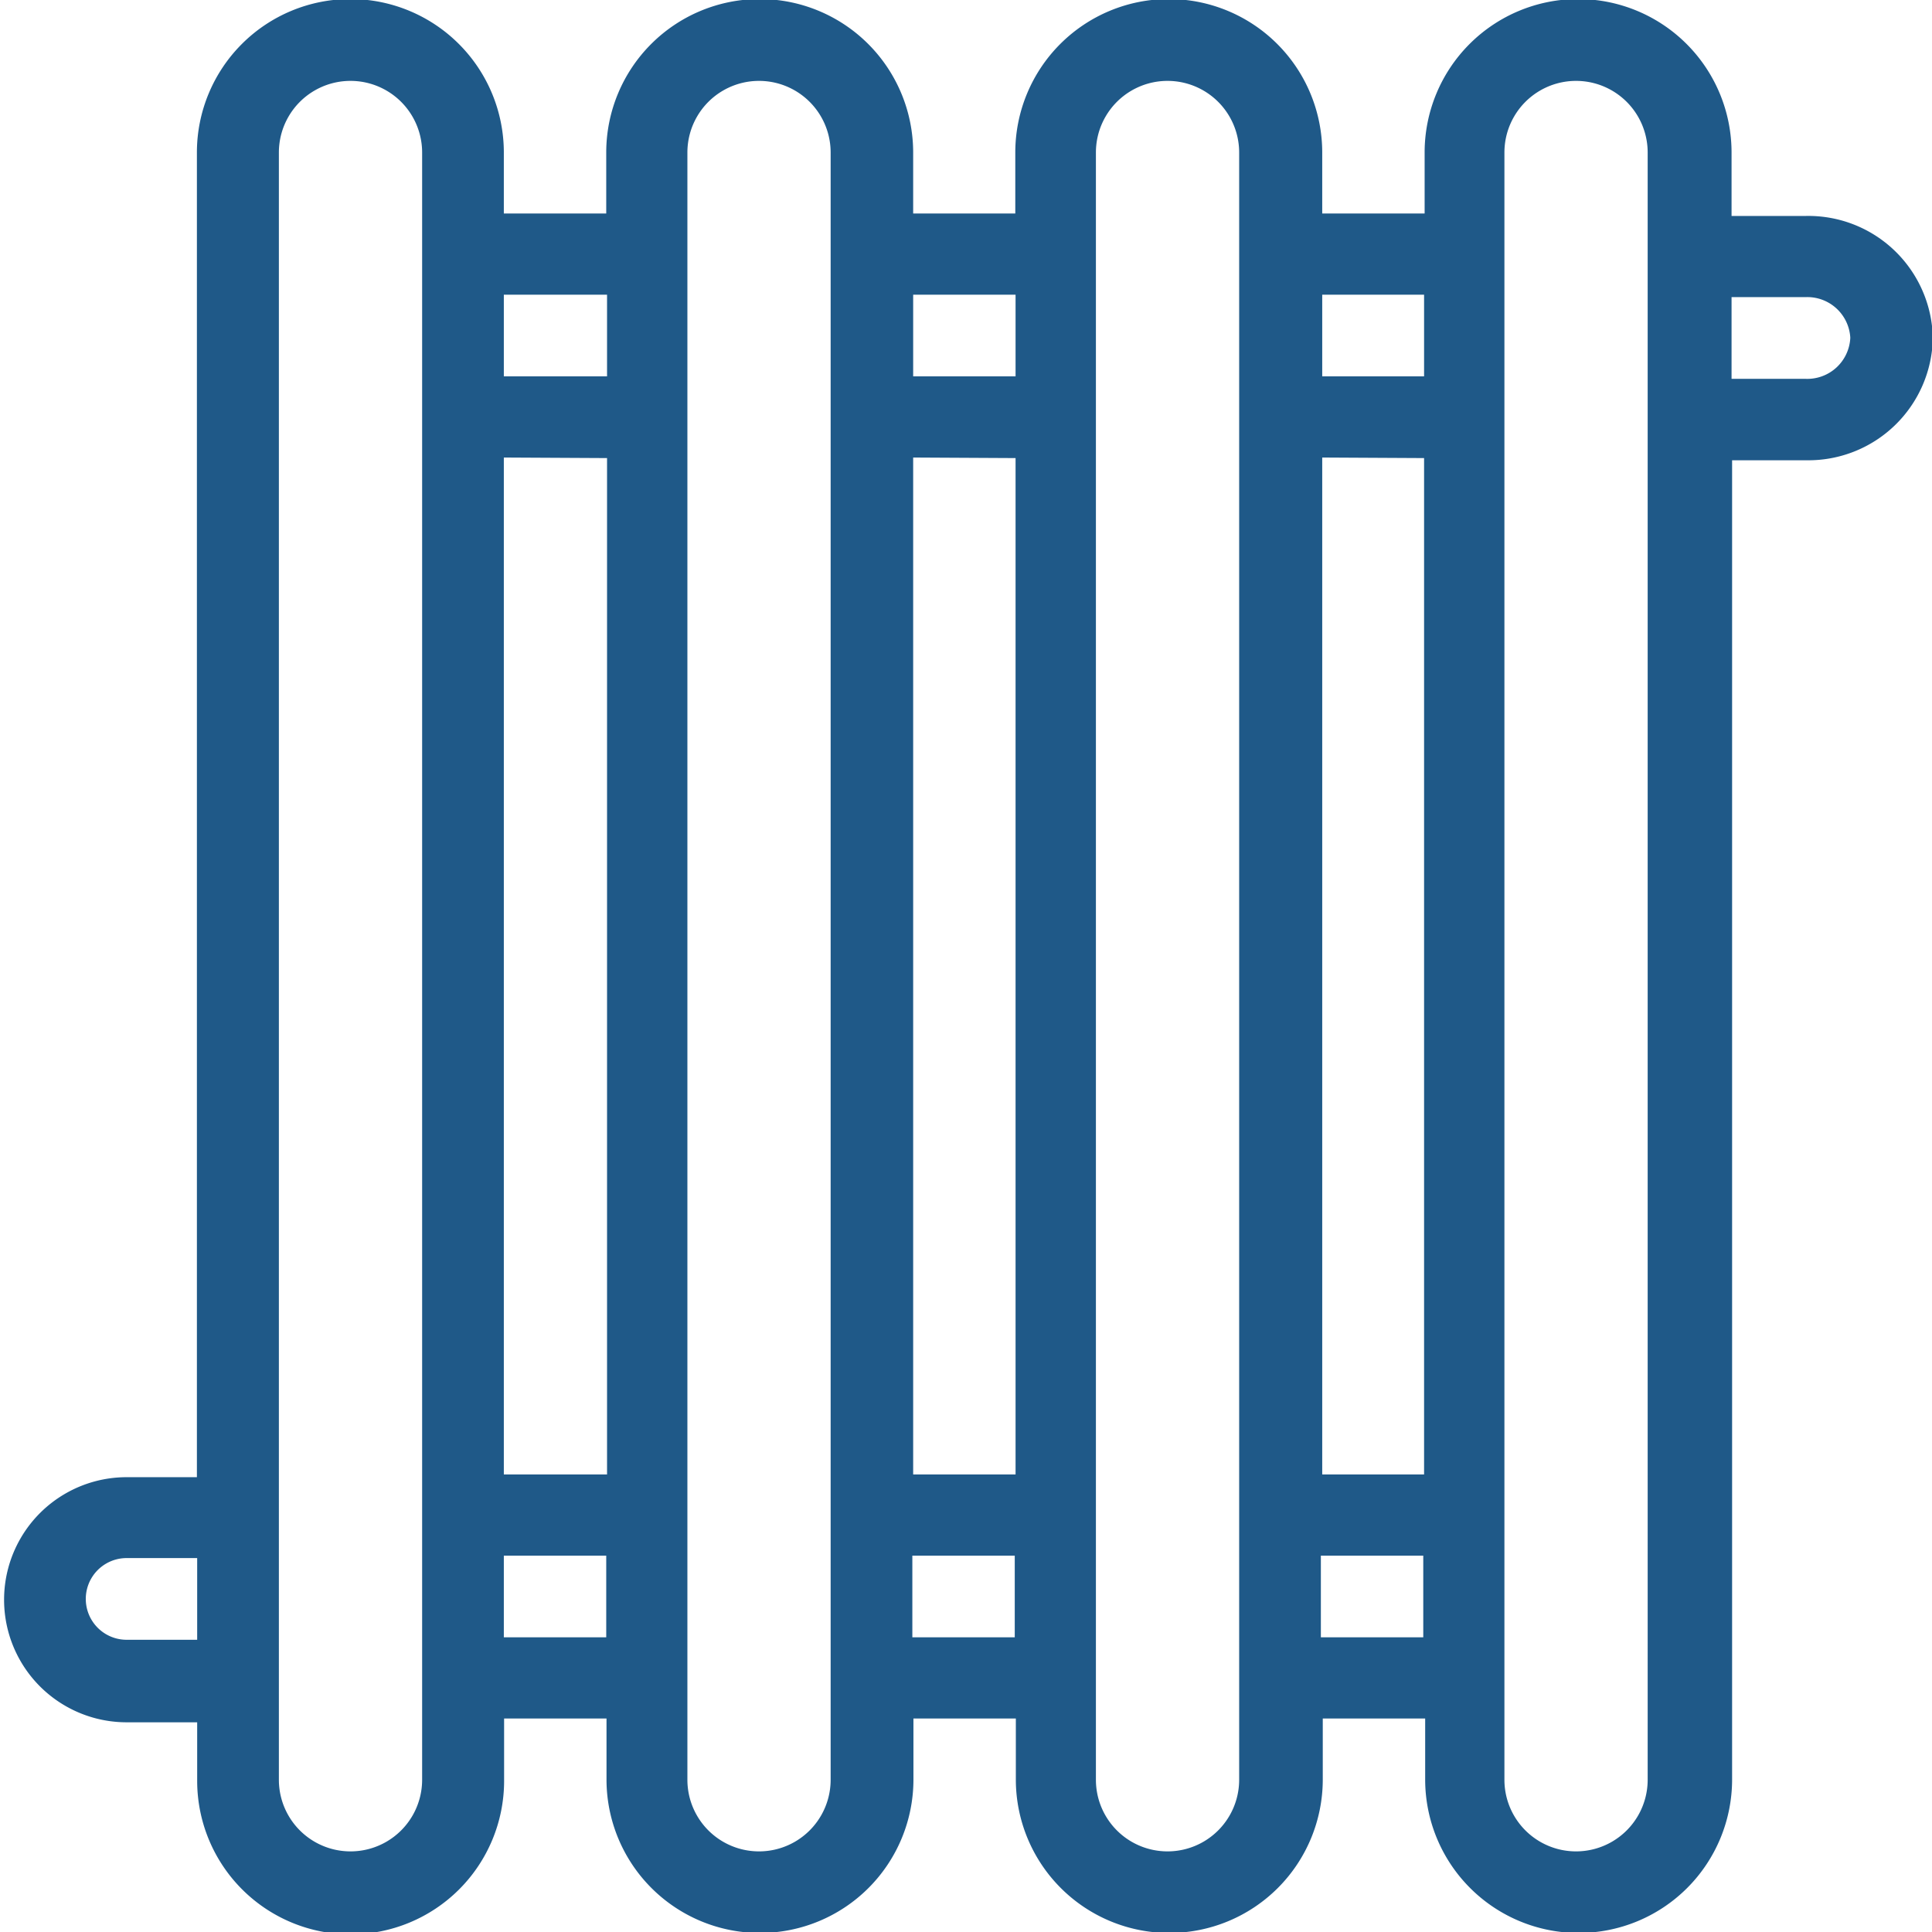 <svg xmlns="http://www.w3.org/2000/svg" viewBox="0 0 70.94 70.95"><defs><style>.cls-1{fill:#1f5988;}</style></defs><title>icon-futes-melegviz</title><g id="Layer_2" data-name="Layer 2"><g id="Layer_1-2" data-name="Layer 1"><path class="cls-1" d="M66.29,7.93H63.58V5.6a5.63,5.63,0,0,0-11.27,0V7.84H48.55V5.6a5.63,5.63,0,0,0-11.27,0V7.84H33.53V5.6a5.63,5.63,0,0,0-11.27,0V7.84H18.5V5.6a5.63,5.63,0,0,0-11.27,0V54.24H4.65a4.48,4.48,0,1,0,0,9H7.24v2.15a5.63,5.63,0,0,0,11.27,0V63.1h3.76v2.24a5.63,5.63,0,0,0,11.27,0V63.1h3.76v2.24a5.63,5.63,0,0,0,11.27,0V63.1h3.76v2.24a5.63,5.63,0,0,0,11.27,0V16.9h2.72a4.57,4.57,0,0,0,4.65-4.48A4.57,4.57,0,0,0,66.29,7.93Zm-14,2.89v3H48.55v-3Zm0,6V54.14H48.55V16.8Zm-15-6v3H33.53v-3Zm0,6V54.14H33.53V16.8Zm-15-6v3H18.5v-3Zm0,6V54.14H18.5V16.8ZM4.65,60.21a1.5,1.5,0,1,1,0-3H7.24v3ZM15.5,65.35a2.63,2.63,0,0,1-5.26,0V5.6a2.63,2.63,0,0,1,5.26,0Zm3-5.23v-3h3.76v3Zm12,5.23a2.63,2.63,0,0,1-5.26,0V5.6a2.63,2.63,0,0,1,5.26,0Zm3-5.23v-3h3.76v3Zm12,5.23a2.63,2.63,0,0,1-5.26,0V5.6a2.63,2.63,0,0,1,5.26,0Zm3-5.23v-3h3.76v3Zm12,5.23a2.63,2.63,0,0,1-5.26,0V5.6a2.63,2.63,0,0,1,5.26,0Zm5.72-51.44H63.58v-3h2.72a1.58,1.58,0,0,1,1.64,1.49A1.58,1.58,0,0,1,66.29,13.91Z"/></g></g></svg>